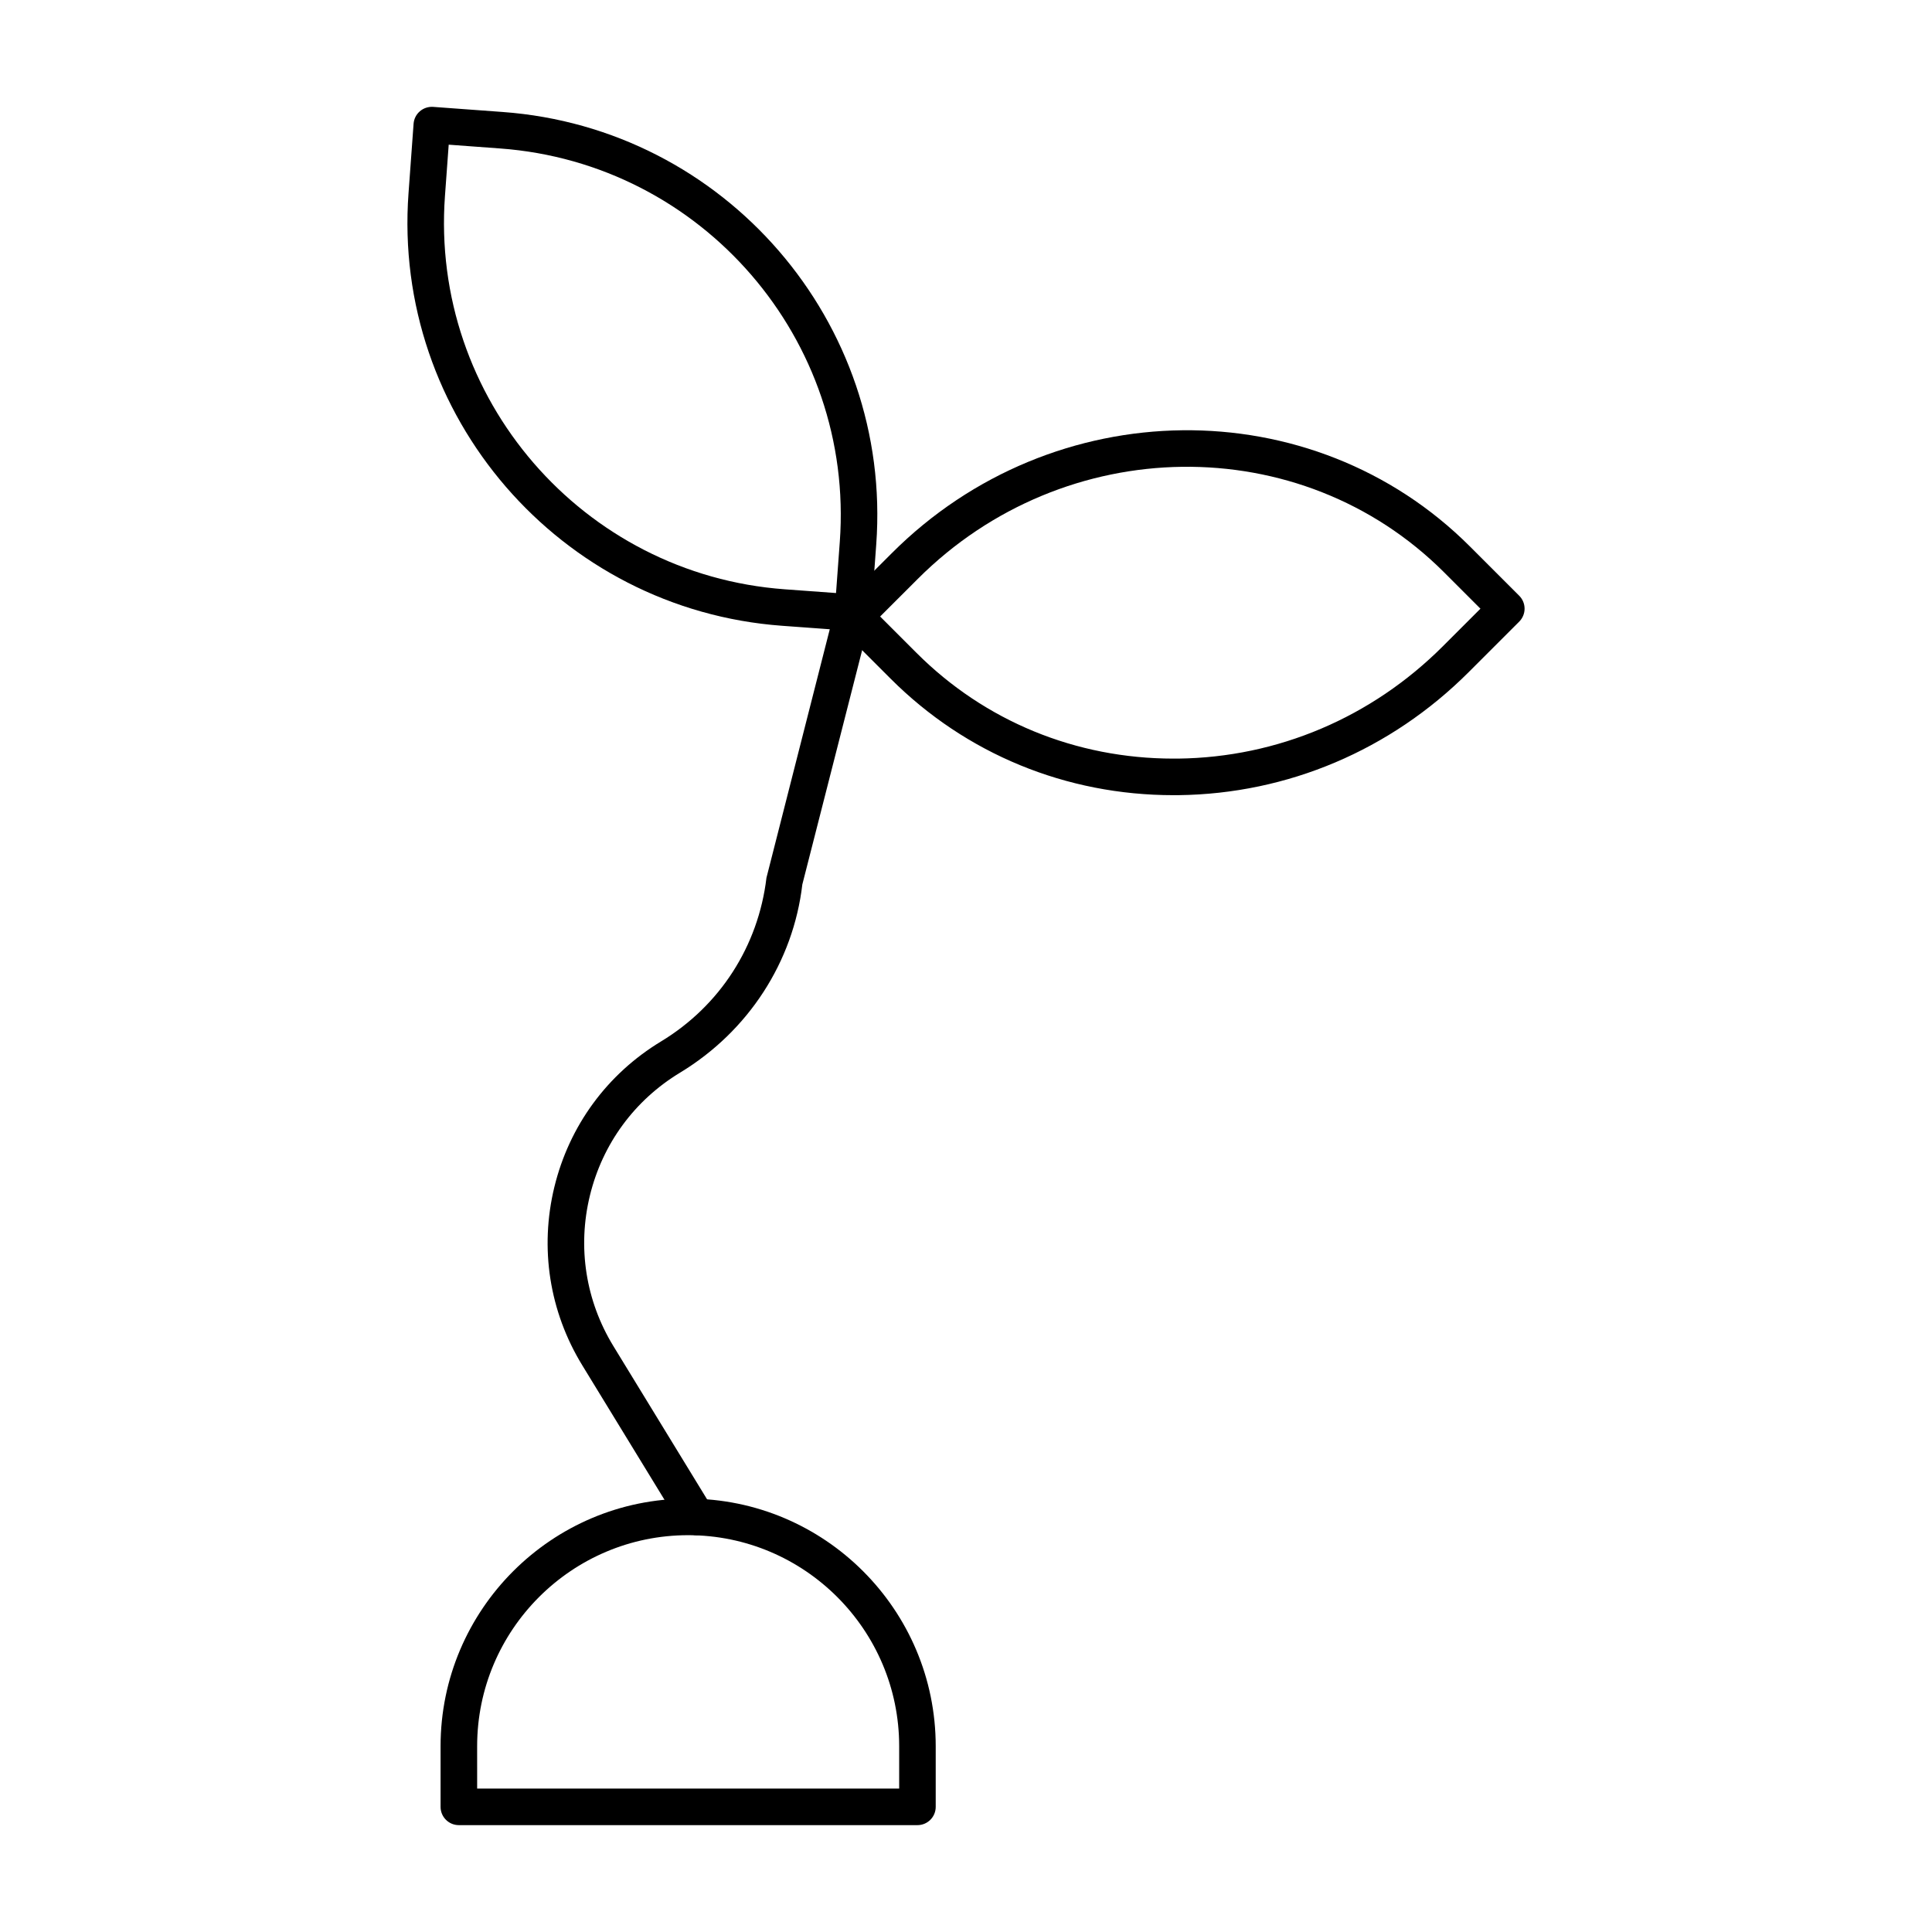 <?xml version="1.0" encoding="UTF-8"?>
<!-- Uploaded to: SVG Repo, www.svgrepo.com, Generator: SVG Repo Mixer Tools -->
<svg fill="#000000" width="800px" height="800px" version="1.1" viewBox="144 144 512 512" xmlns="http://www.w3.org/2000/svg">
 <g>
  <path d="m370.04 311.19c-0.117 0-0.238 0-0.355-0.008l-18.426-1.344c-58.891-4.305-103.3-55.719-99-114.6l1.344-18.43c0.09-1.285 0.691-2.481 1.664-3.312 0.969-0.844 2.242-1.258 3.519-1.172l18.422 1.352c58.891 4.297 103.3 55.699 99.004 114.59l-1.348 18.43c-0.184 2.555-2.309 4.492-4.824 4.492zm-107.13-128.85-0.992 13.598c-3.906 53.562 36.484 100.32 90.047 104.23l13.59 0.992 1-13.598c3.902-53.562-36.488-100.32-90.047-104.22h-0.004z"/>
  <path d="m454.99 354.73c-28.457 0-55.023-10.93-74.953-30.855l-13.066-13.066c-0.91-0.91-1.418-2.137-1.418-3.426 0-1.285 0.512-2.516 1.418-3.426l13.383-13.379c42.723-42.719 111.44-43.504 153.19-1.762l13.066 13.066c0.91 0.91 1.418 2.137 1.418 3.426 0 1.285-0.512 2.516-1.418 3.426l-13.383 13.379c-20.68 20.684-47.988 32.266-76.902 32.613-0.445 0.004-0.891 0.004-1.336 0.004zm-77.746-47.348 9.641 9.641c18.094 18.102 42.242 28.016 68.109 28.016h1.215c26.371-0.32 51.285-10.891 70.168-29.777l9.957-9.953-9.641-9.641c-37.973-37.961-100.55-37.184-139.49 1.762z"/>
  <path d="m328.56 550.84c-1.633 0-3.227-0.824-4.141-2.316l-26.125-42.727c-8.703-14.238-11.324-31.023-7.379-47.242 3.949-16.219 13.988-29.918 28.27-38.566 15.598-9.441 25.777-25.254 27.934-43.371l18.207-71.473c0.656-2.594 3.297-4.184 5.891-3.492 2.594 0.664 4.16 3.301 3.496 5.894l-18.09 70.848c-2.394 20.465-14.254 38.879-32.426 49.883-12.059 7.305-20.535 18.867-23.871 32.566-3.336 13.699-1.121 27.863 6.234 39.898l26.125 42.727c1.395 2.281 0.676 5.262-1.609 6.66-0.785 0.484-1.652 0.711-2.516 0.711z"/>
  <path d="m387.14 627.68h-121.54c-2.676 0-4.844-2.168-4.844-4.844v-16.066c0-36.18 29.434-65.617 65.609-65.617 36.176 0 65.609 29.434 65.609 65.617v16.066c0.004 2.676-2.164 4.844-4.84 4.844zm-116.69-9.691h111.84v-11.223c0-30.836-25.086-55.926-55.922-55.926-30.836 0-55.922 25.094-55.922 55.926z"/>
 </g>
</svg>